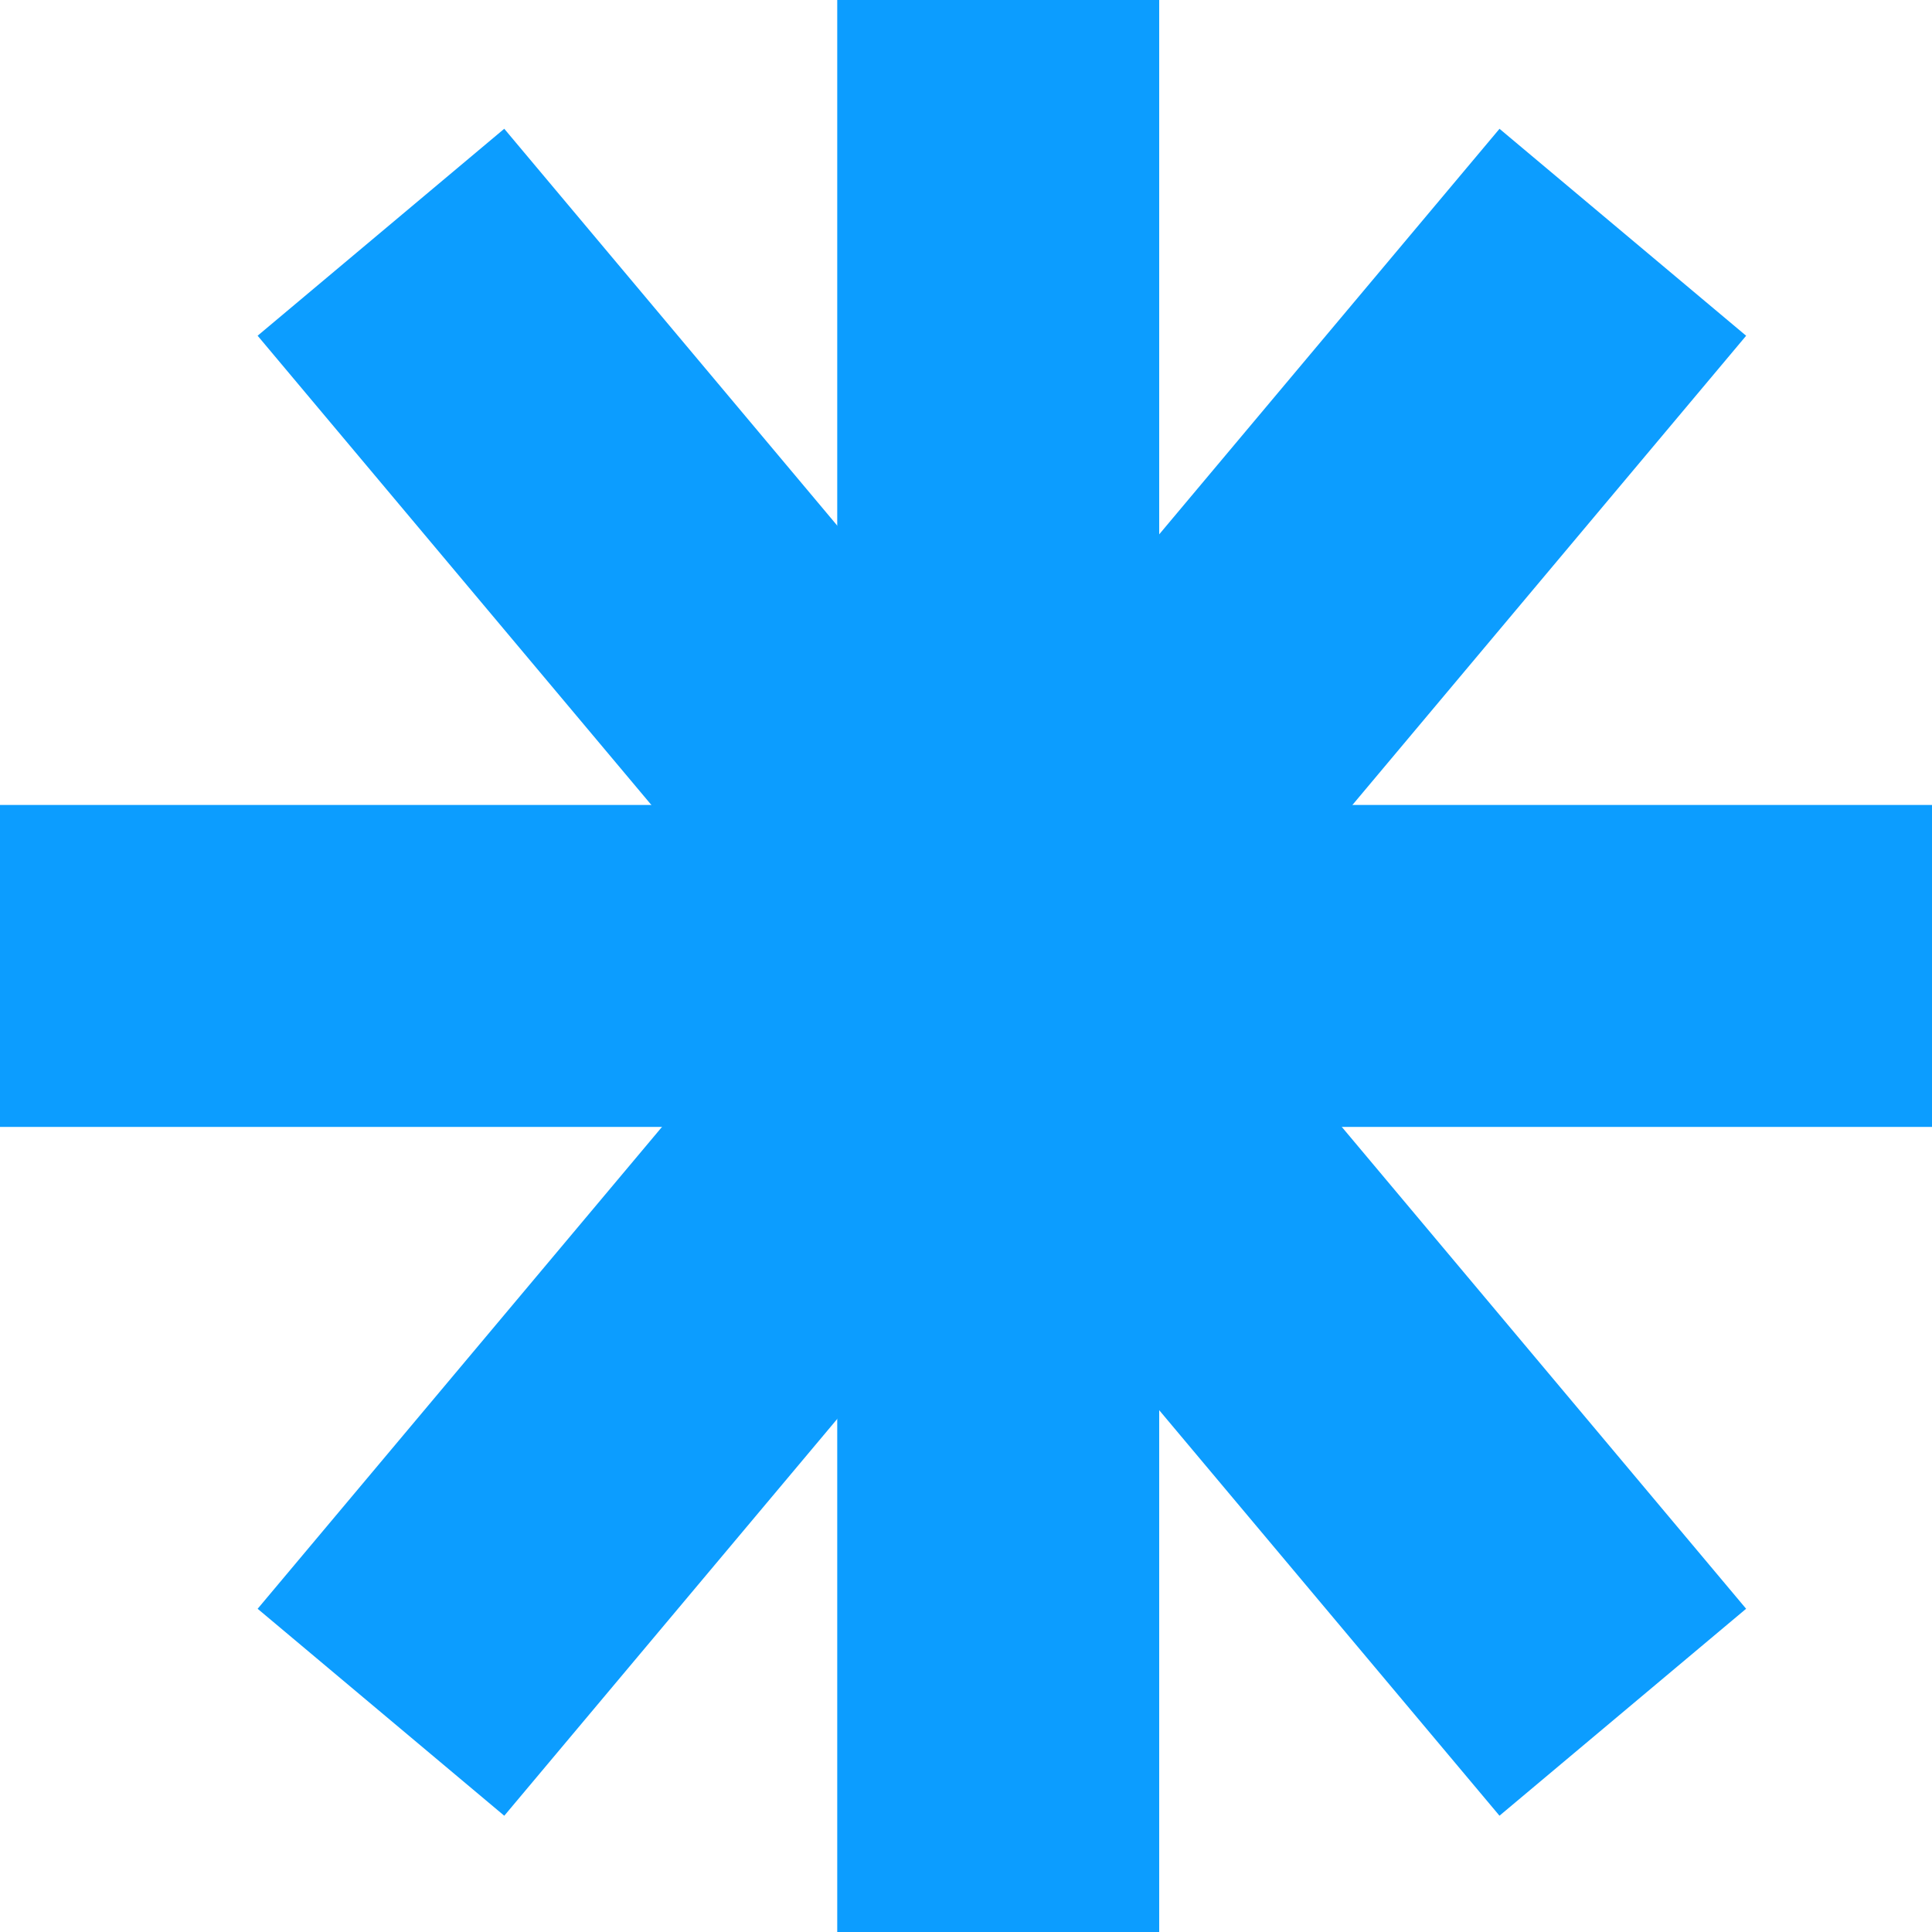 <?xml version="1.0" encoding="UTF-8"?> <svg xmlns="http://www.w3.org/2000/svg" width="17" height="17" viewBox="0 0 17 17" fill="none"><rect x="7.367" width="2.833" height="17" fill="#0C9DFF"></rect><rect y="7.083" width="17" height="2.833" fill="#0C9DFF"></rect><rect x="4.437" y="1.133" width="17" height="2.833" transform="rotate(50 4.437 1.133)" fill="#0C9DFF"></rect><rect x="2.267" y="14.156" width="17" height="2.833" transform="rotate(-50 2.267 14.156)" fill="#0C9DFF"></rect></svg> 